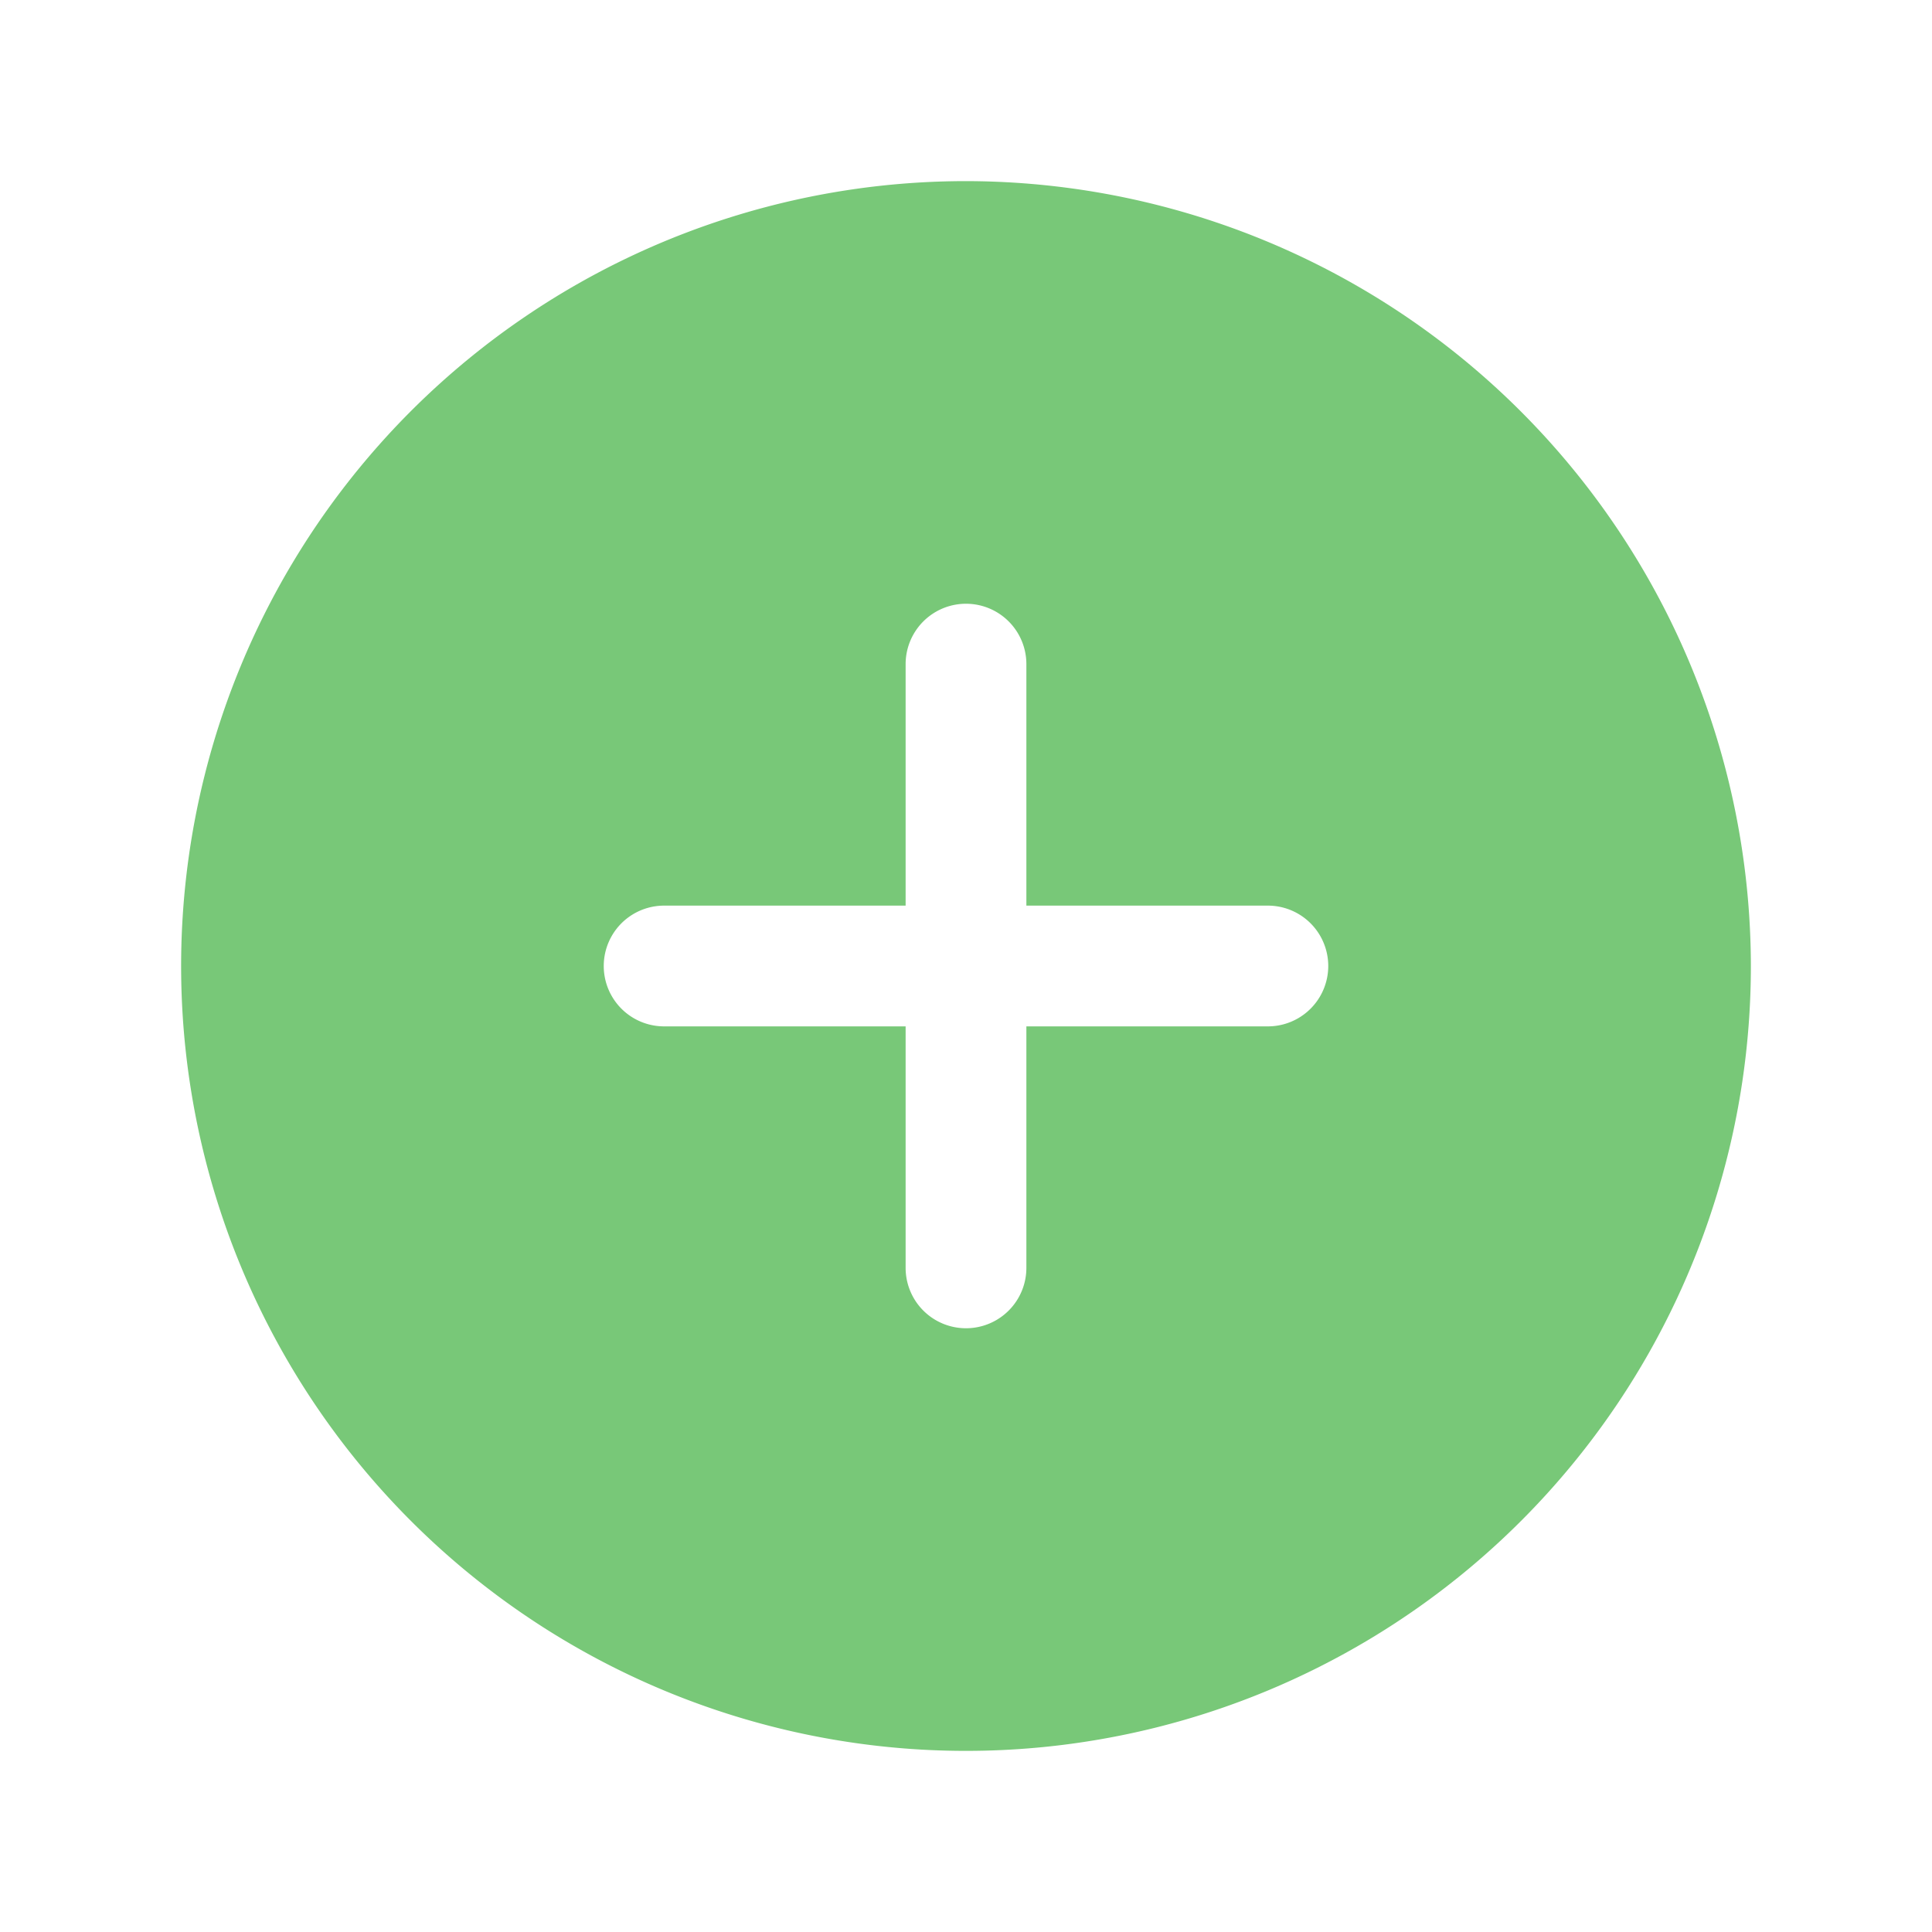 <svg xmlns="http://www.w3.org/2000/svg" width="32" height="32" fill="#78c878" viewBox="0 0 256 256"><path d="M128 24a104 104 0 1 0 104 104A104.13 104.13 0 0 0 128 24Zm40 112h-32v32a8 8 0 0 1-16 0v-32H88a8 8 0 0 1 0-16h32V88a8 8 0 0 1 16 0v32h32a8 8 0 0 1 0 16Z"/></svg>